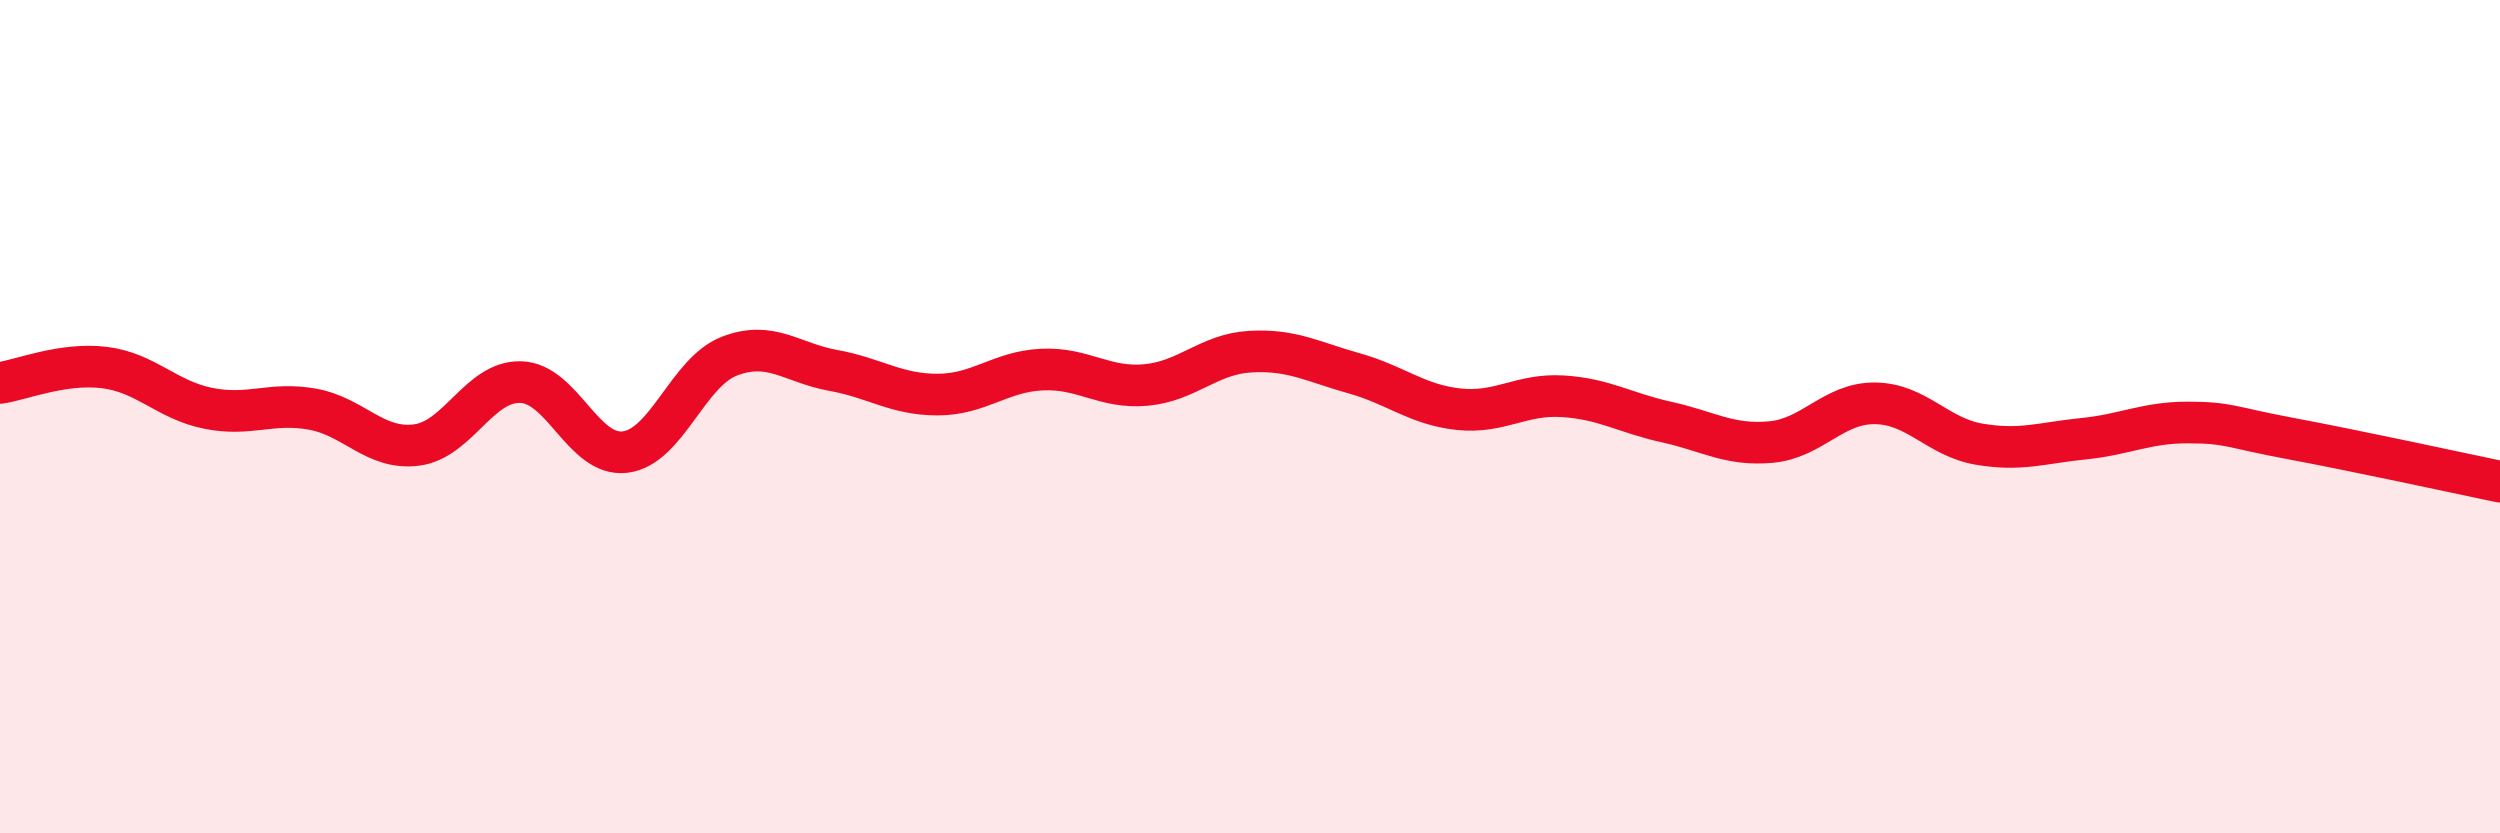 
    <svg width="60" height="20" viewBox="0 0 60 20" xmlns="http://www.w3.org/2000/svg">
      <path
        d="M 0,9.19 C 0.5,9.12 1.5,8.7 2.5,8.82 C 3.5,8.94 4,9.6 5,9.8 C 6,10 6.5,9.64 7.5,9.82 C 8.5,10 9,10.81 10,10.68 C 11,10.55 11.5,9.14 12.5,9.17 C 13.5,9.2 14,10.97 15,10.85 C 16,10.73 16.5,8.94 17.5,8.55 C 18.5,8.16 19,8.71 20,8.89 C 21,9.07 21.5,9.47 22.5,9.47 C 23.5,9.47 24,8.92 25,8.87 C 26,8.82 26.5,9.33 27.5,9.24 C 28.5,9.15 29,8.5 30,8.44 C 31,8.38 31.5,8.68 32.5,8.96 C 33.5,9.24 34,9.71 35,9.82 C 36,9.93 36.5,9.45 37.5,9.51 C 38.5,9.57 39,9.91 40,10.13 C 41,10.35 41.5,10.7 42.5,10.61 C 43.5,10.52 44,9.67 45,9.68 C 46,9.69 46.5,10.49 47.5,10.66 C 48.5,10.83 49,10.63 50,10.53 C 51,10.43 51.5,10.14 52.5,10.14 C 53.5,10.14 53.5,10.25 55,10.53 C 56.5,10.81 59,11.35 60,11.56L60 20L0 20Z"
        fill="#EB0A25"
        opacity="0.1"
        stroke-linecap="round"
        stroke-linejoin="round"
      />
      <path
        d="M 0,9.19 C 0.5,9.12 1.5,8.7 2.5,8.82 C 3.5,8.94 4,9.6 5,9.8 C 6,10 6.5,9.64 7.5,9.82 C 8.5,10 9,10.81 10,10.68 C 11,10.55 11.5,9.14 12.5,9.17 C 13.5,9.2 14,10.97 15,10.85 C 16,10.73 16.5,8.94 17.5,8.55 C 18.5,8.16 19,8.71 20,8.89 C 21,9.07 21.5,9.47 22.5,9.47 C 23.5,9.47 24,8.92 25,8.87 C 26,8.82 26.5,9.33 27.5,9.24 C 28.5,9.15 29,8.5 30,8.44 C 31,8.38 31.5,8.68 32.5,8.96 C 33.5,9.24 34,9.71 35,9.82 C 36,9.93 36.5,9.45 37.5,9.51 C 38.5,9.57 39,9.91 40,10.13 C 41,10.35 41.5,10.7 42.5,10.61 C 43.5,10.52 44,9.67 45,9.68 C 46,9.69 46.5,10.49 47.5,10.66 C 48.5,10.83 49,10.63 50,10.53 C 51,10.43 51.5,10.14 52.5,10.14 C 53.5,10.14 53.5,10.25 55,10.53 C 56.5,10.81 59,11.35 60,11.56"
        stroke="#EB0A25"
        stroke-width="1"
        fill="none"
        stroke-linecap="round"
        stroke-linejoin="round"
      />
    </svg>
  